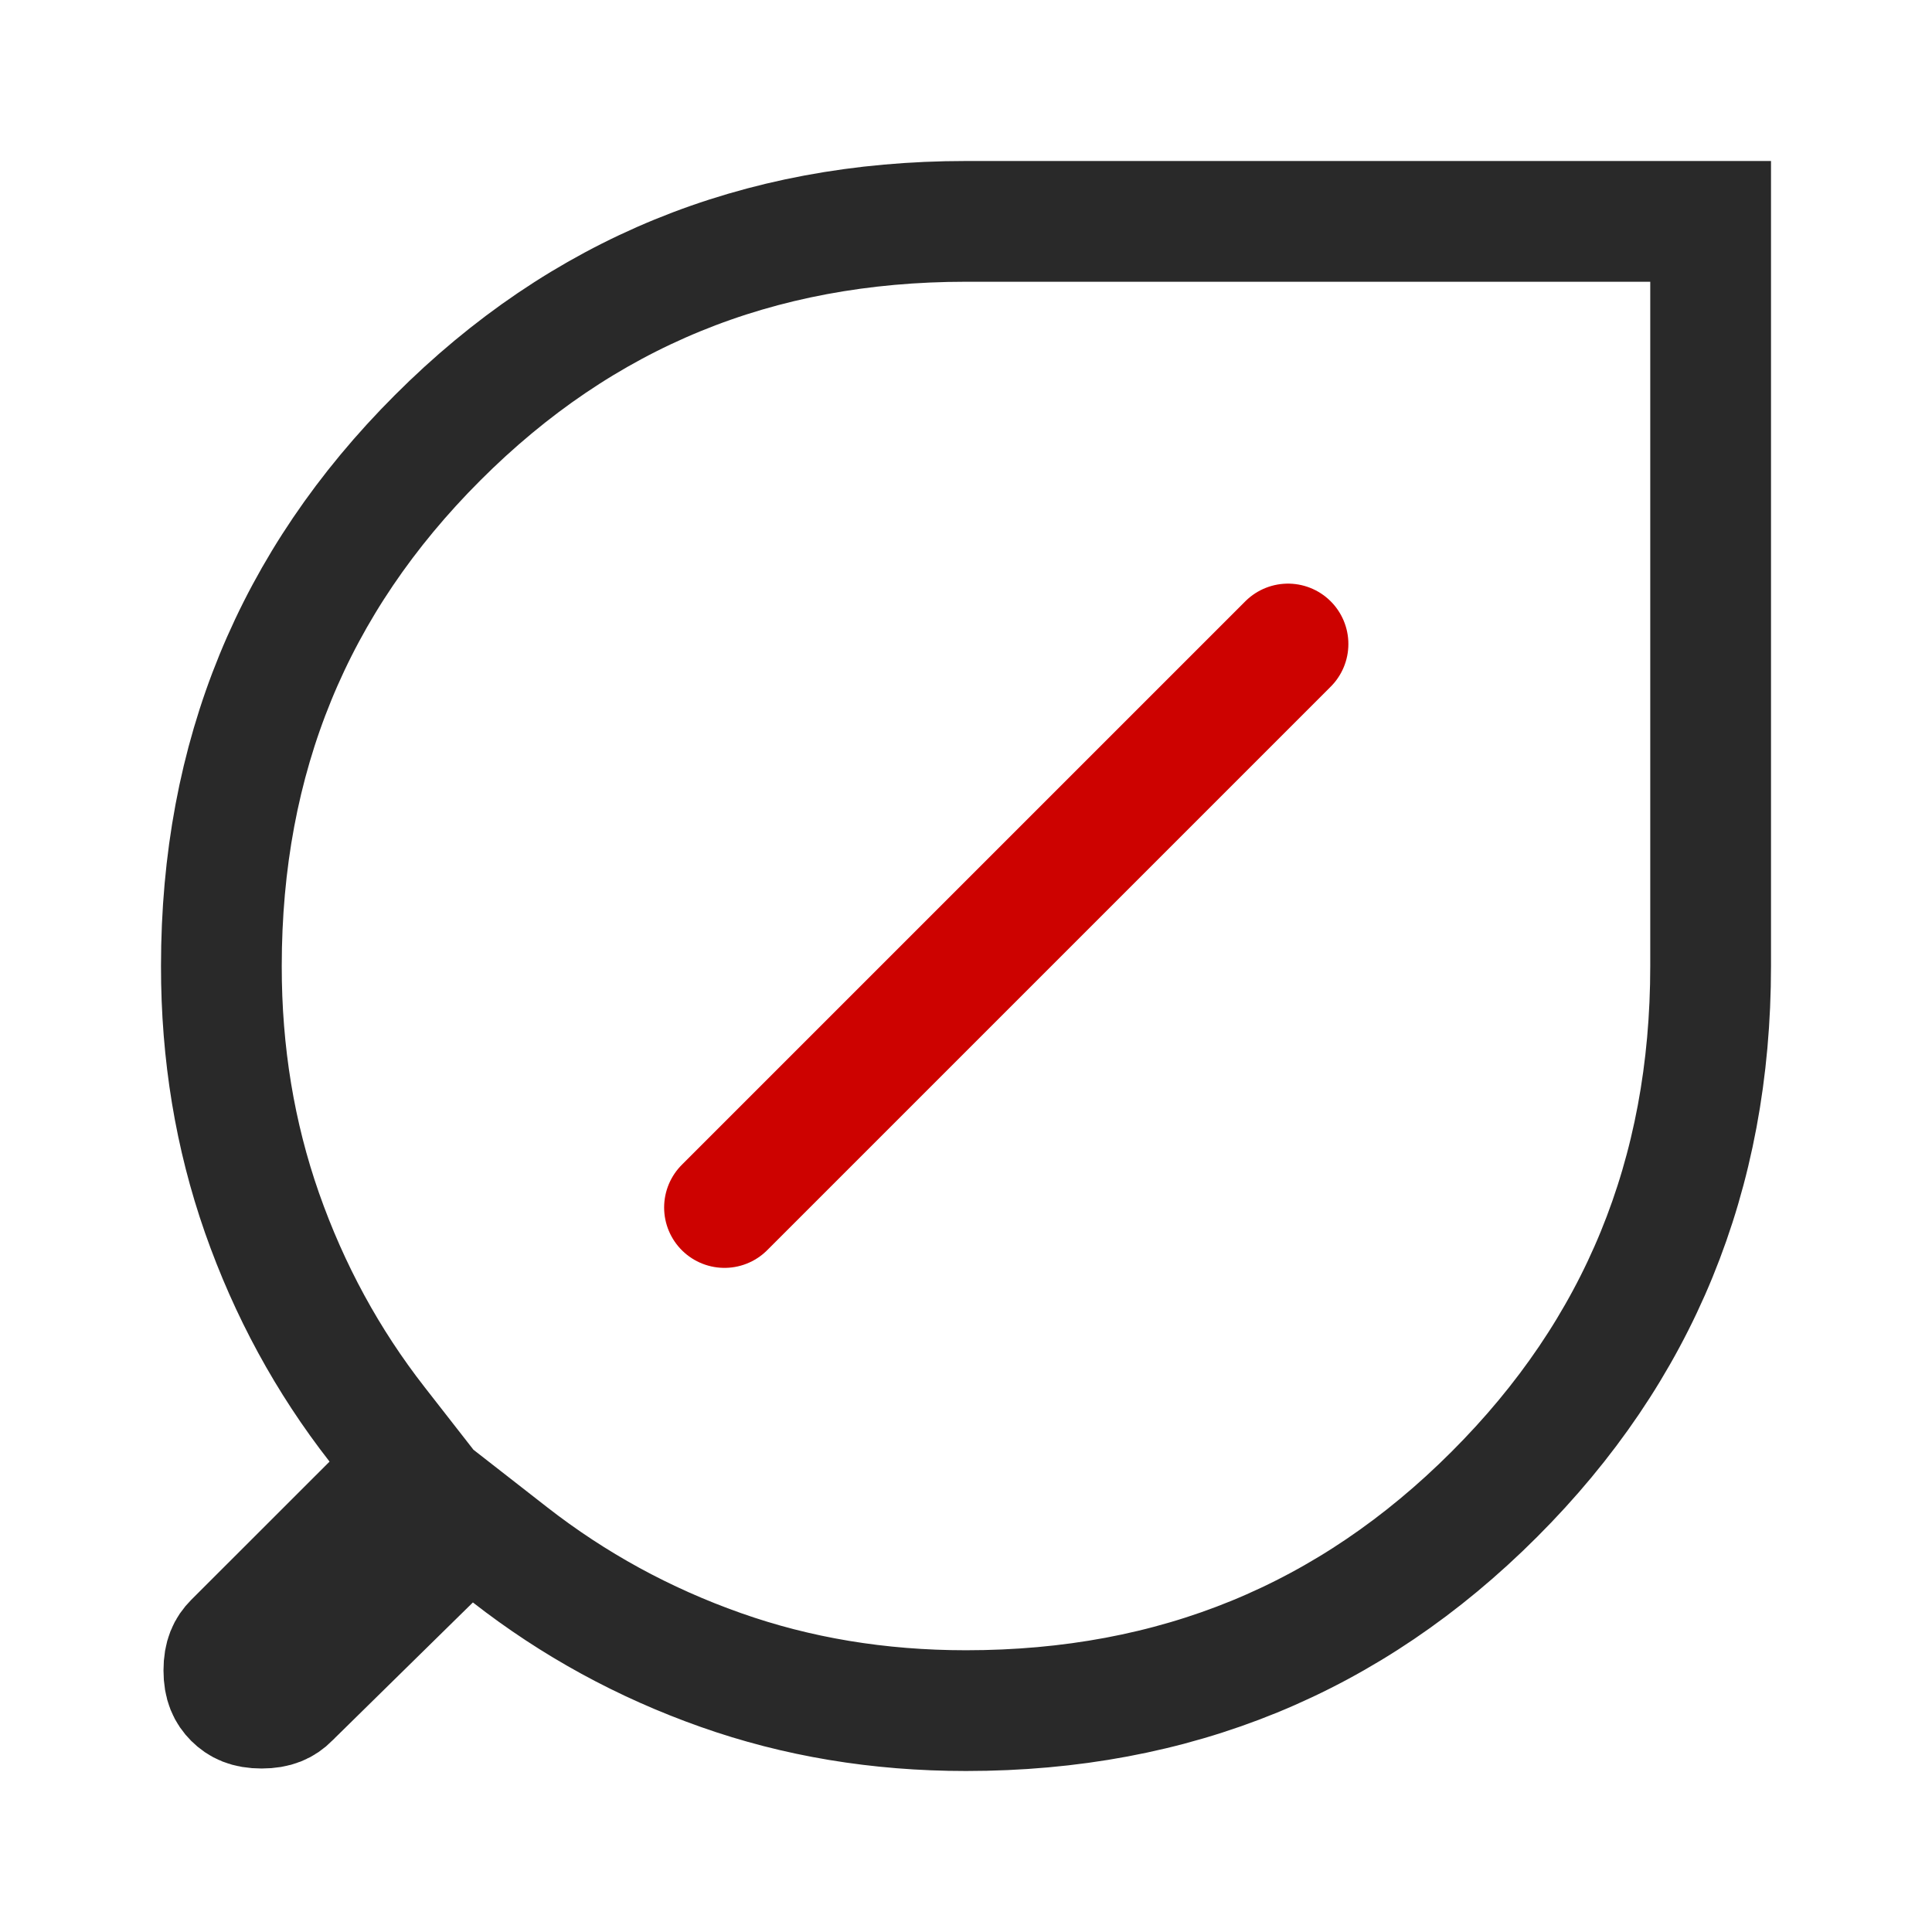 <svg width="24" height="24" viewBox="0 0 24 24" fill="none" xmlns="http://www.w3.org/2000/svg">
    <path d="M3.599 21.09L3.599 21.09L3.595 21.095C3.52 21.169 3.426 21.219 3.25 21.219C3.074 21.219 2.98 21.169 2.905 21.095C2.831 21.02 2.781 20.926 2.781 20.75C2.781 20.574 2.831 20.48 2.905 20.405L4.624 18.687L5.093 18.218L4.685 17.695C4.069 16.906 3.593 16.031 3.254 15.065C2.919 14.107 2.749 13.087 2.75 12.001V12C2.75 9.403 3.643 7.23 5.437 5.437C7.23 3.643 9.403 2.75 12 2.75H21.25V12C21.25 14.597 20.357 16.77 18.563 18.563C16.77 20.357 14.597 21.25 12 21.25C10.913 21.25 9.899 21.08 8.953 20.745C7.996 20.407 7.125 19.93 6.336 19.315L5.818 18.911L5.349 19.371L3.599 21.09Z" stroke="#292929" stroke-width="1.5"/>
    <path d="M9 15L16 8" stroke="#CD0200" stroke-width="1.5" stroke-linecap="round"/>
</svg>
